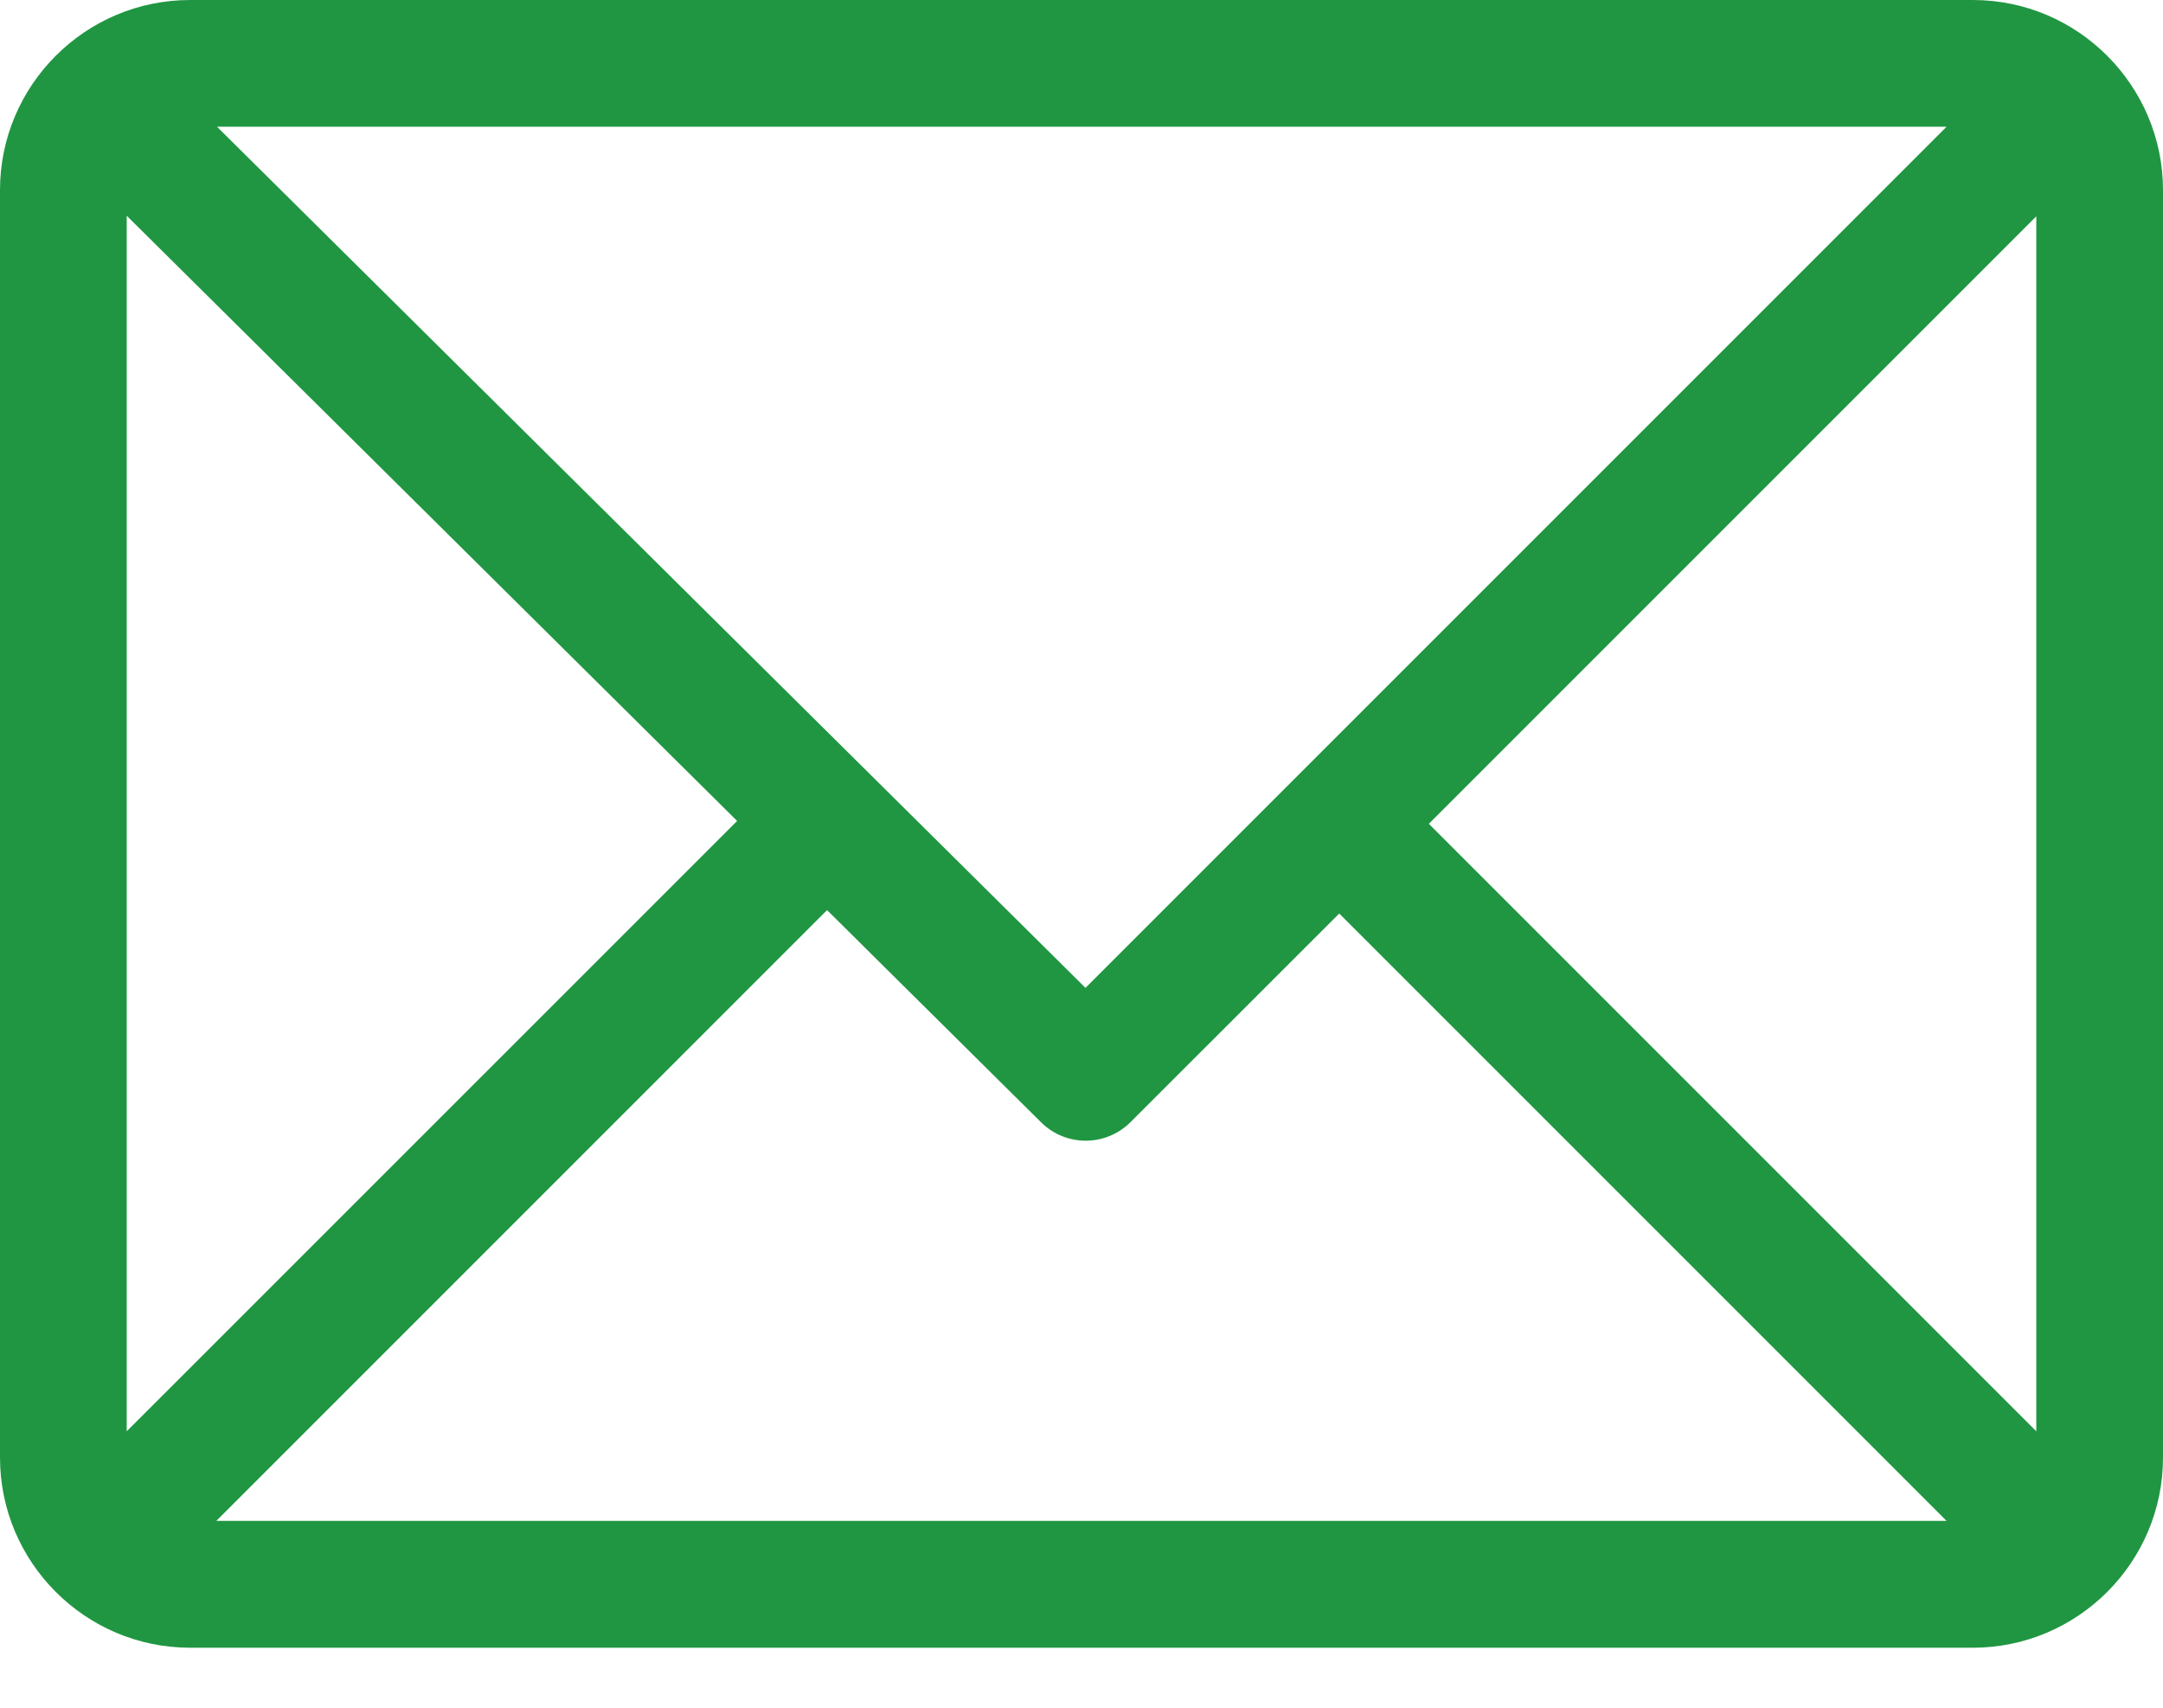 <?xml version="1.0" encoding="UTF-8"?> <svg xmlns="http://www.w3.org/2000/svg" width="19" height="15" viewBox="0 0 19 15" fill="none"> <g clip-path="url(#clip0_1805_153)"> <path d="M17.33 0H1.67C0.75 0 0 0.749 0 1.67V12.803C0 13.72 0.747 14.473 1.67 14.473H17.33C18.247 14.473 19 13.726 19 12.803V1.67C19 0.753 18.253 0 17.33 0ZM17.099 1.113L9.535 8.677L1.906 1.113H17.099ZM1.113 12.572V1.895L6.475 7.211L1.113 12.572ZM1.9 13.359L7.265 7.994L9.145 9.858C9.363 10.074 9.714 10.073 9.931 9.856L11.764 8.024L17.099 13.359H1.9ZM17.887 12.572L12.551 7.236L17.887 1.9V12.572Z" fill="#209642"></path> </g> <defs> <clipPath id="clip0_1805_153"> <rect width="19" height="15" fill="white"></rect> </clipPath> </defs> </svg> 